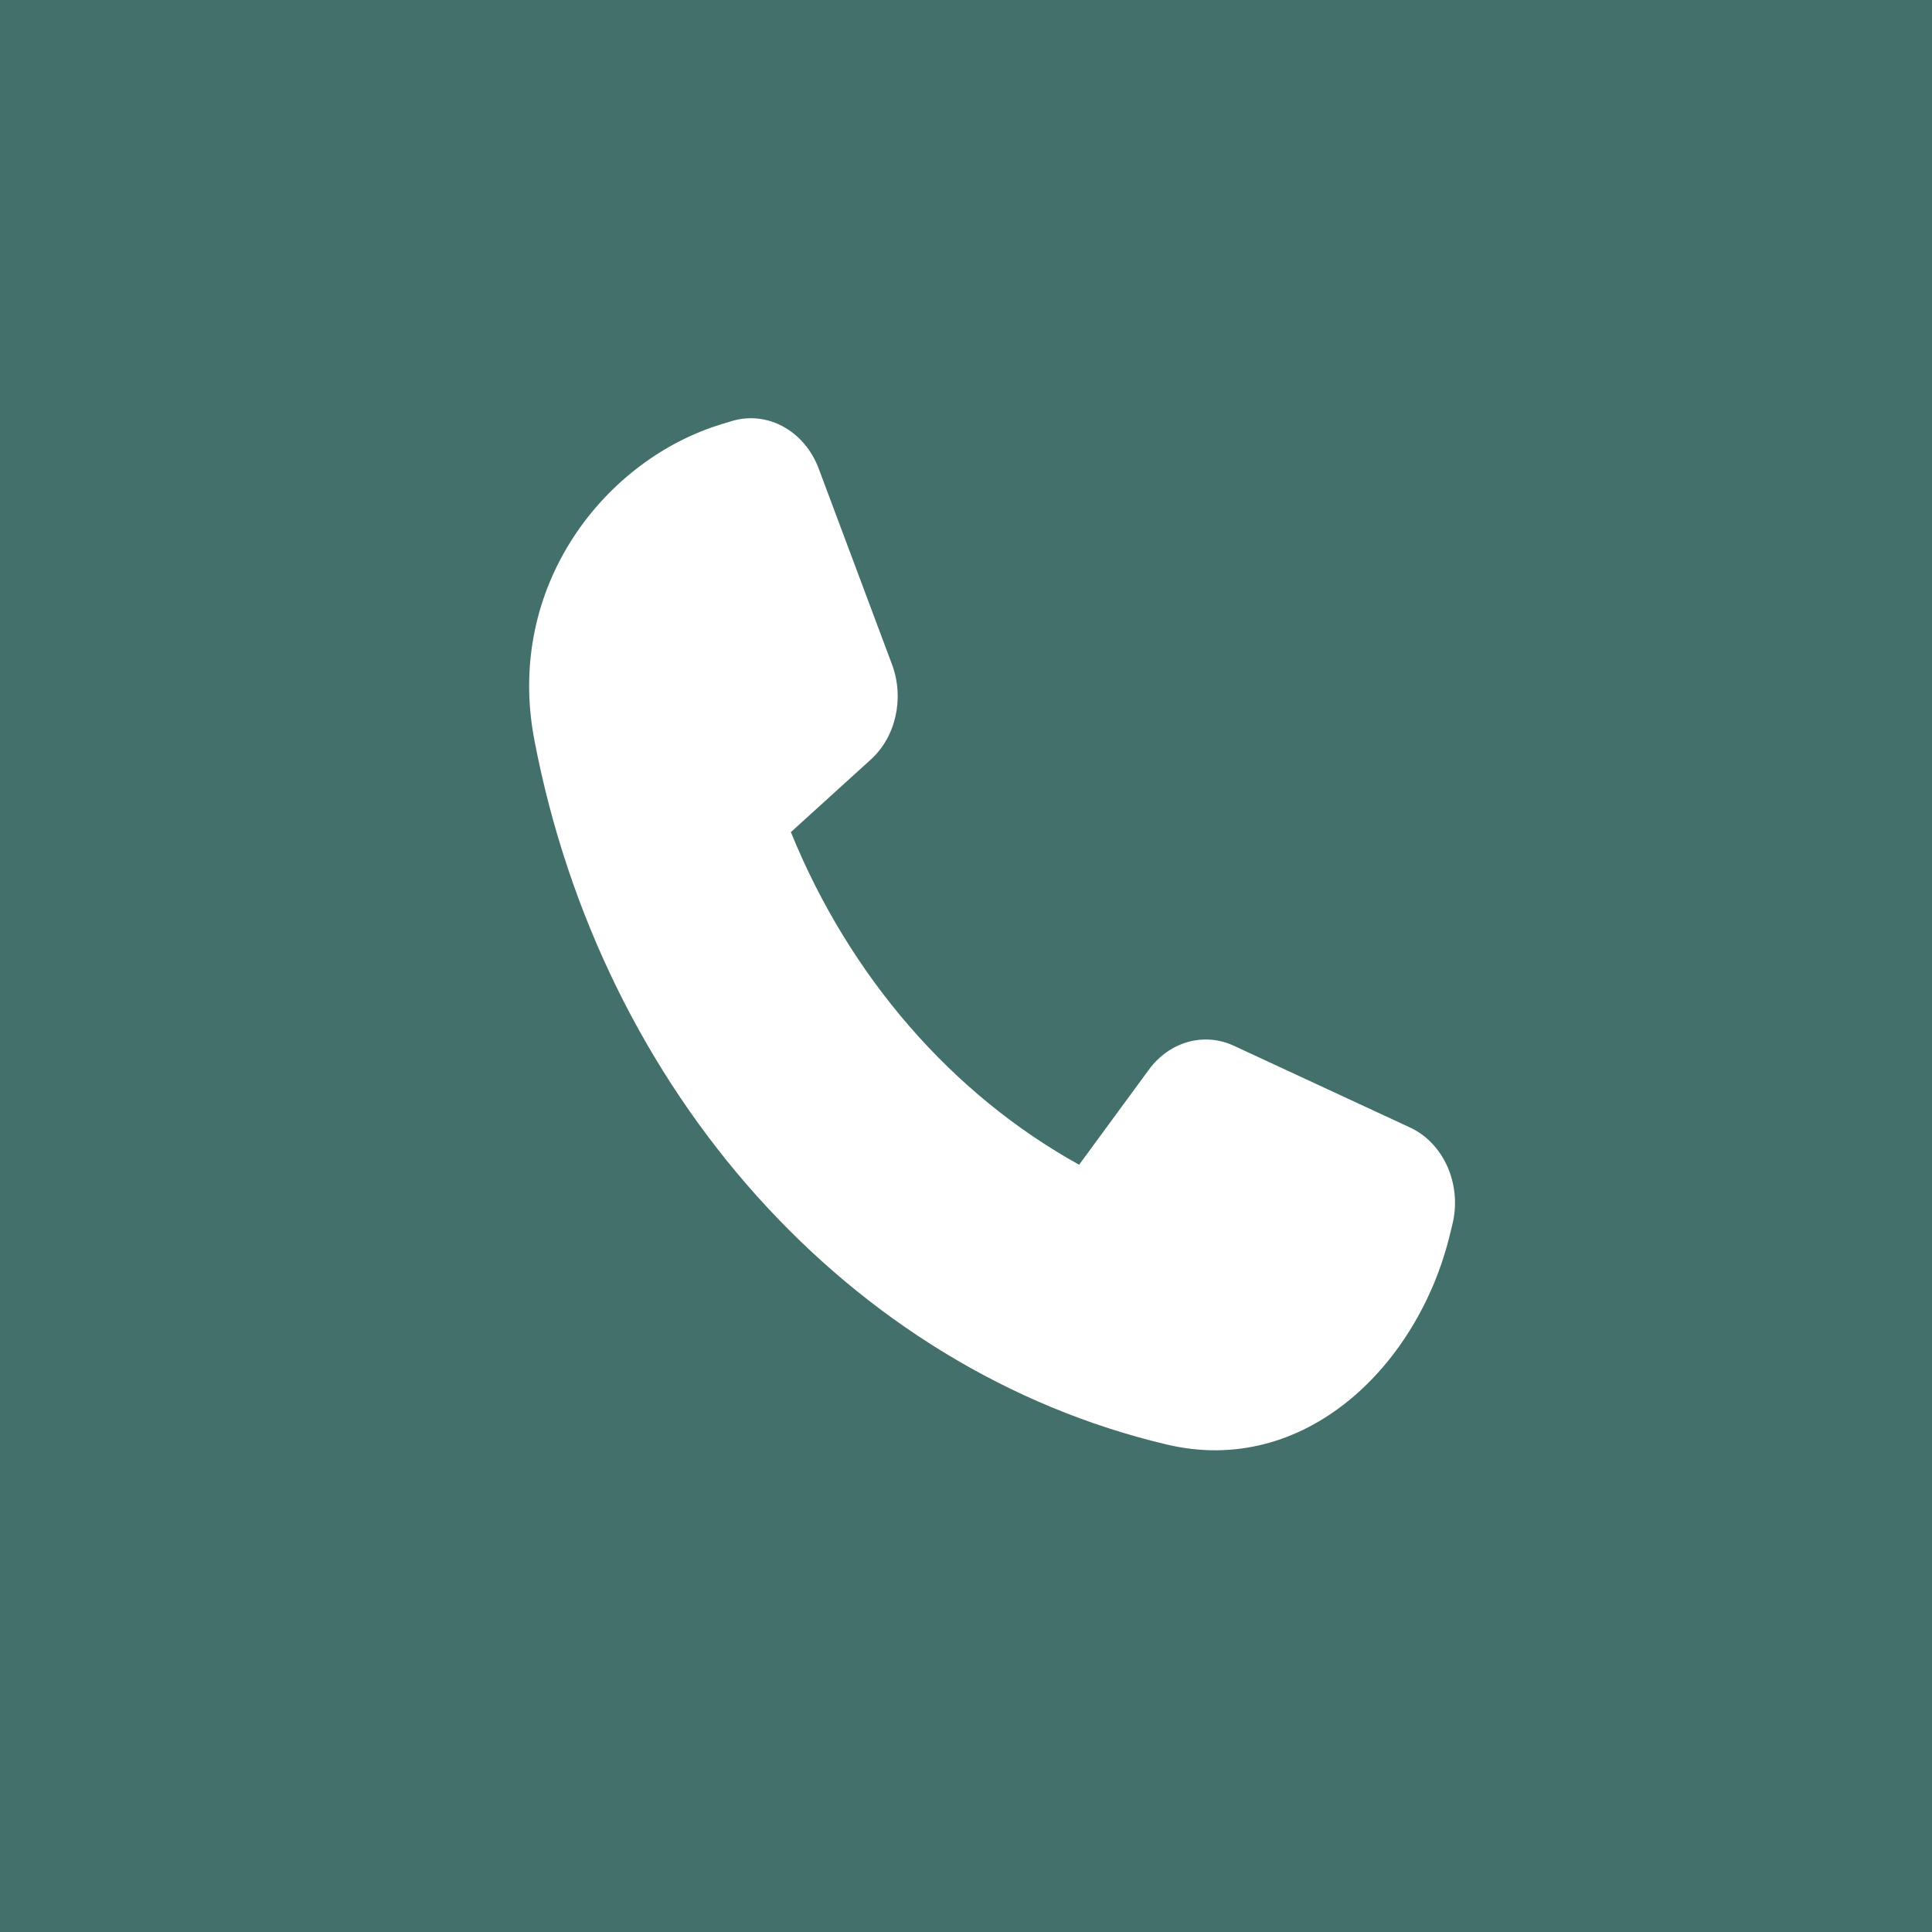 <?xml version="1.0" encoding="UTF-8" standalone="no"?> <svg xmlns:inkscape="http://www.inkscape.org/namespaces/inkscape" xmlns:sodipodi="http://sodipodi.sourceforge.net/DTD/sodipodi-0.dtd" xmlns="http://www.w3.org/2000/svg" xmlns:svg="http://www.w3.org/2000/svg" viewBox="0 0 640 640" version="1.1" id="svg6"><defs id="defs10"></defs><rect width="100%" height="100%" fill="#44706c" id="rect2"></rect><path d="m 271.212,155.247 c -4.733,-12.621 -17.073,-19.299 -28.815,-15.76 l -3.295,1.002 c -38.699,11.753 -71.768,53.557 -62.123,104.442 22.225,116.863 104.716,208.817 209.552,233.592 45.708,10.818 83.15,-26.111 93.693,-69.25 l 0.899,-3.673 c 3.235,-13.155 -2.816,-26.912 -14.078,-32.121 l -58.289,-27.045 c -9.885,-4.608 -21.327,-1.402 -28.156,7.88 l -23.124,31.52 c -42.114,-23.306 -76.021,-62.305 -95.49,-110.185 l 26.479,-24.04 c 8.327,-7.546 11.143,-20.301 7.069,-31.386 z" fill="#ffffff" id="path4" style="stroke-width:0.306"></path></svg> 